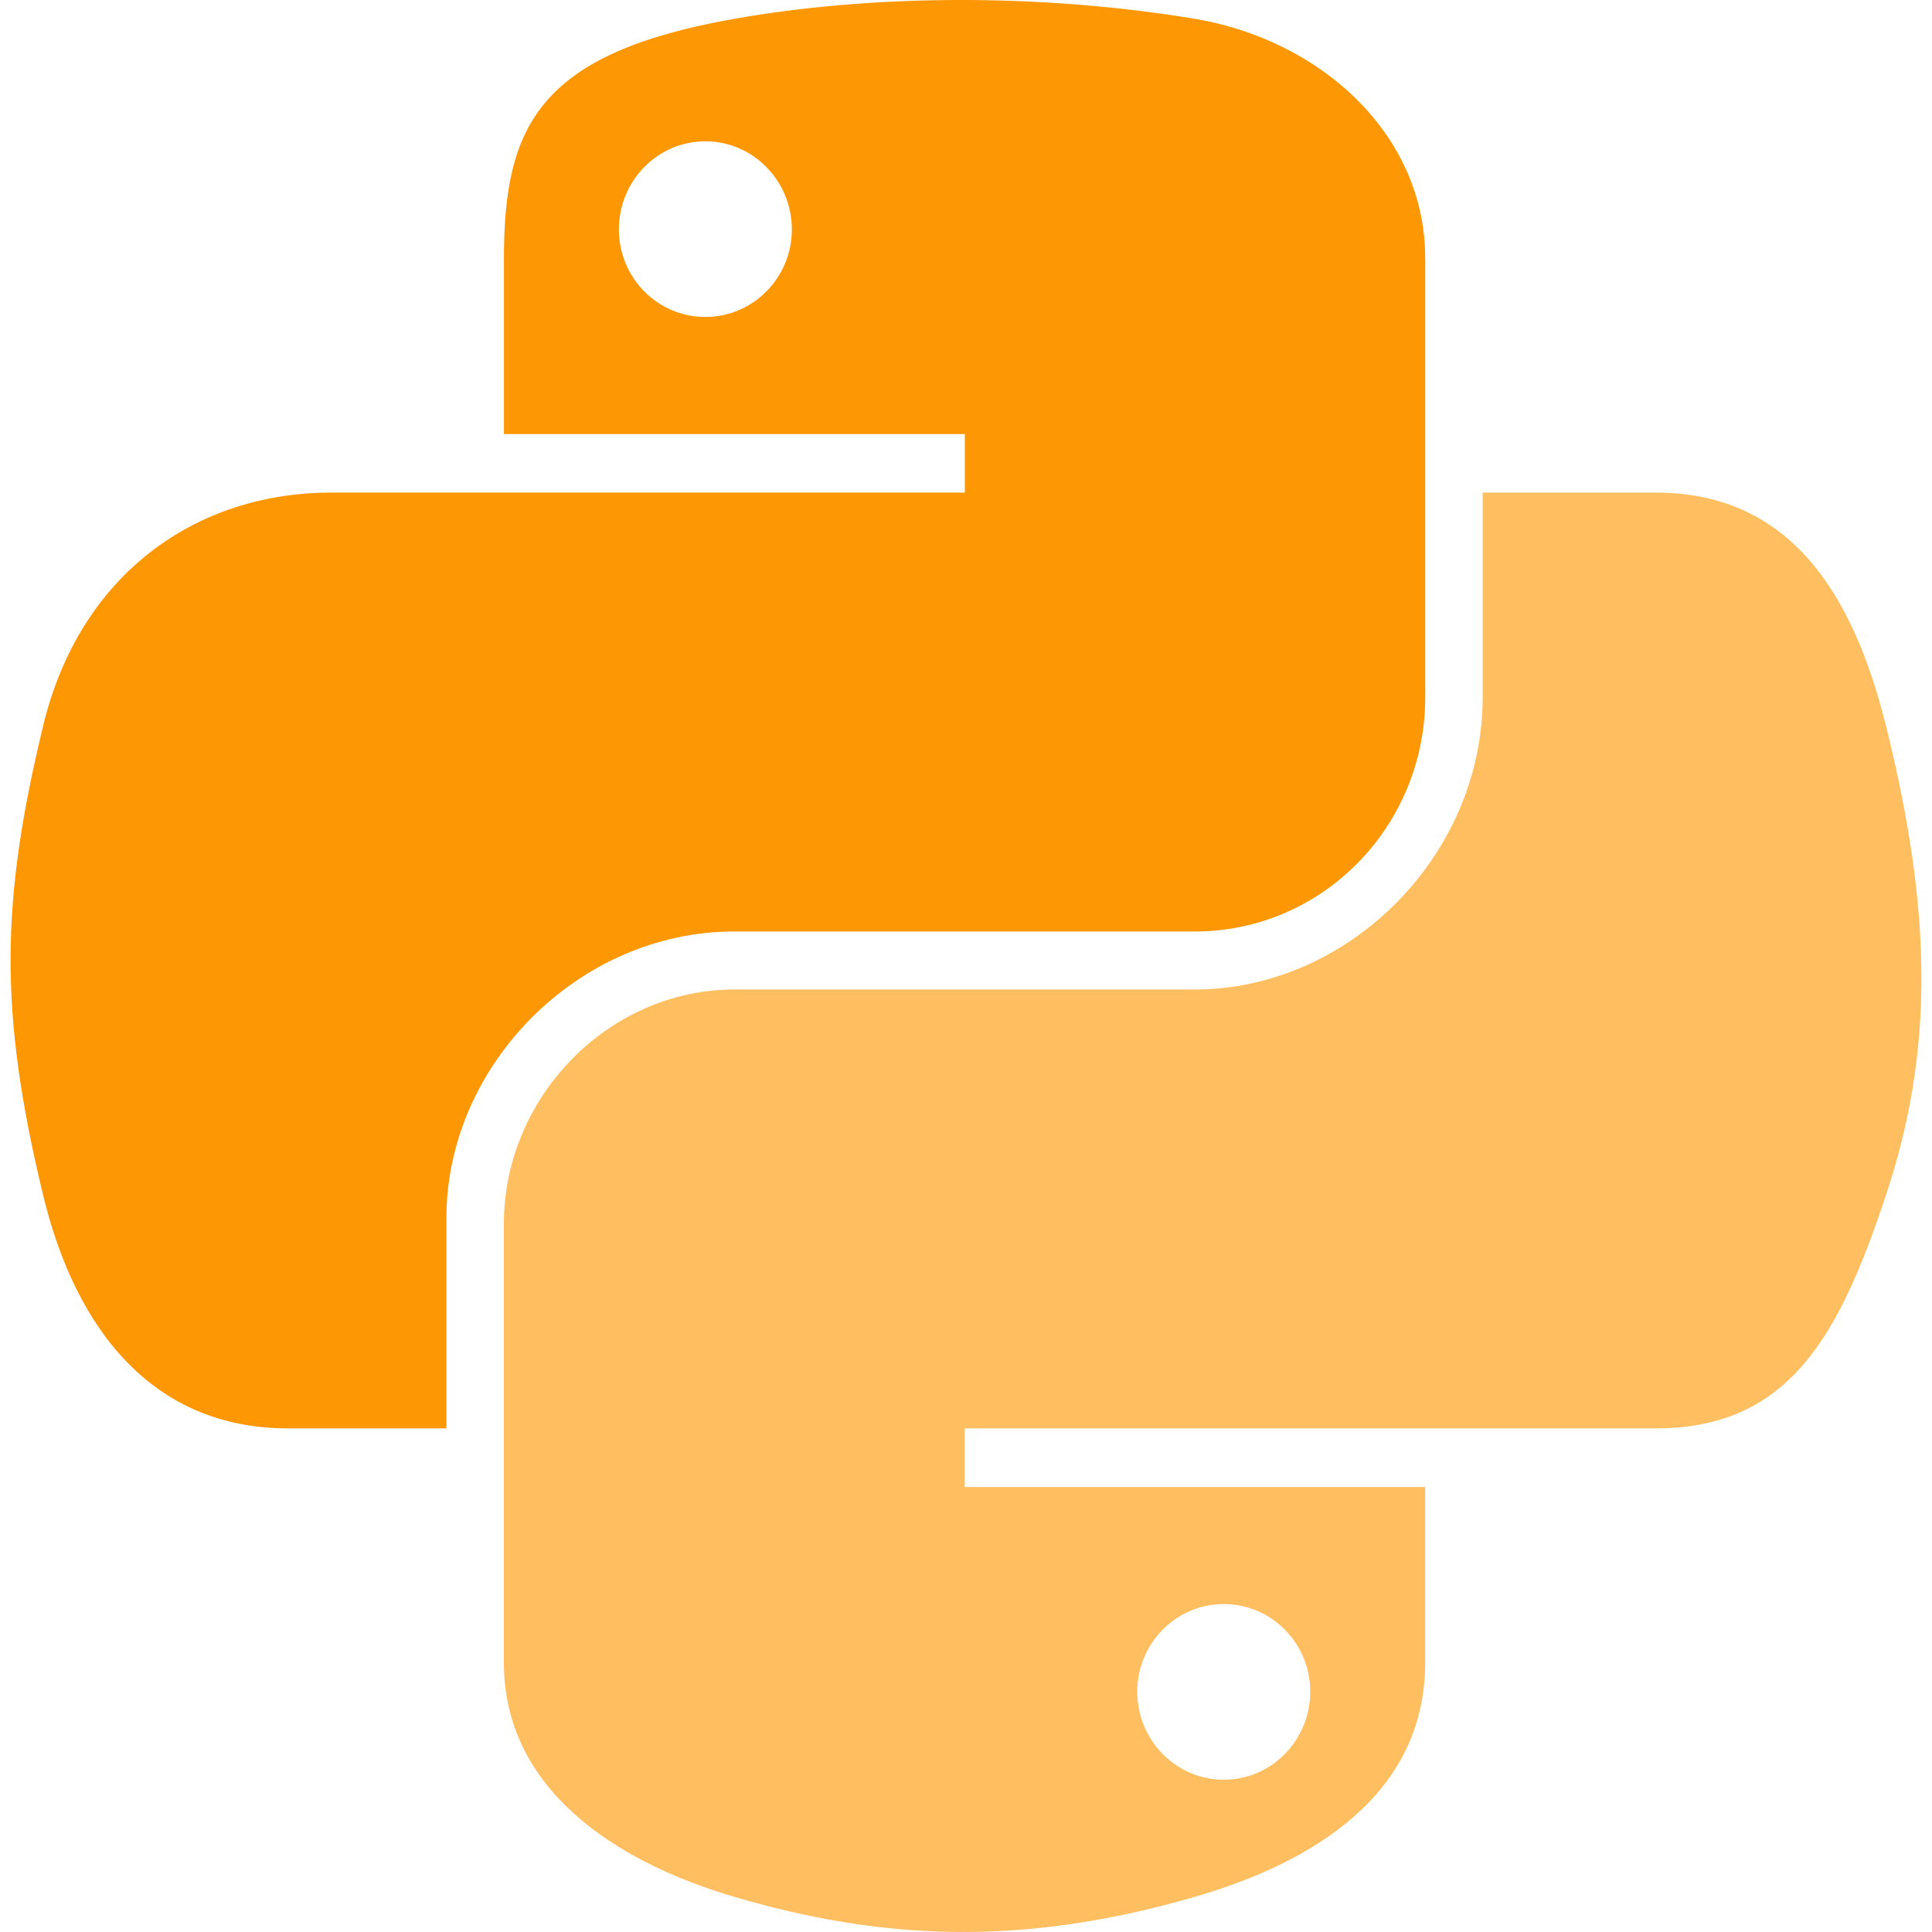 <svg width="30" height="30" viewBox="0 0 30 30" fill="none" xmlns="http://www.w3.org/2000/svg">
<g clip-path="url(#clip0_1454_19)">
<path d="M14.824 0C13.6 0.006 12.432 0.11 11.403 0.292C8.375 0.827 7.825 1.947 7.825 4.013V6.74H14.982V7.649H7.825H5.139C3.059 7.649 1.238 8.9 0.668 11.278C0.011 14.004 -0.018 15.705 0.668 18.552C1.177 20.671 2.392 22.18 4.472 22.18H6.932V18.911C6.932 16.548 8.976 14.464 11.403 14.464H18.552C20.542 14.464 22.131 12.826 22.131 10.828V4.013C22.131 2.073 20.494 0.616 18.552 0.292C17.323 0.088 16.047 -0.005 14.824 0ZM10.953 2.194C11.692 2.194 12.296 2.808 12.296 3.562C12.296 4.314 11.692 4.922 10.953 4.922C10.211 4.922 9.61 4.314 9.61 3.562C9.61 2.808 10.211 2.194 10.953 2.194Z" fill="#FD9704"/>
<path d="M23.023 7.65V10.828C23.023 13.292 20.934 15.365 18.552 15.365H11.403C9.445 15.365 7.824 17.041 7.824 19.002V25.817C7.824 27.757 9.511 28.898 11.403 29.454C13.668 30.12 15.841 30.241 18.552 29.454C20.353 28.933 22.13 27.883 22.13 25.817V23.09H14.981V22.18H22.13H25.709C27.789 22.18 28.564 20.73 29.287 18.552C30.034 16.31 30.003 14.154 29.287 11.278C28.773 9.207 27.791 7.649 25.709 7.649H23.023V7.65ZM19.002 24.908C19.744 24.908 20.345 25.516 20.345 26.268C20.345 27.022 19.744 27.636 19.002 27.636C18.263 27.636 17.659 27.022 17.659 26.268C17.659 25.516 18.263 24.908 19.002 24.908Z" fill="#FFBE5F"/>
</g>
<defs>
<clipPath id="clip0_1454_19">
<rect width="30" height="30" fill="white"/>
</clipPath>
</defs>
</svg>
